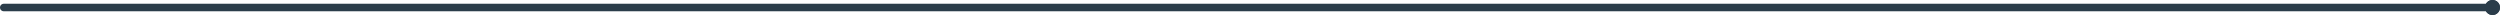<svg xmlns="http://www.w3.org/2000/svg" width="1664.5" height="10" viewBox="0 0 1664.5 10">
  <g id="Group_643" data-name="Group 643" transform="translate(-674.5 -4356)">
    <line id="Line_3" data-name="Line 3" x2="1658" transform="translate(677 4361)" fill="none" stroke="#2b3d4a" stroke-linecap="round" stroke-width="5"/>
    <g id="Ellipse_12" data-name="Ellipse 12" transform="translate(2329 4356)" fill="#2b3d4a" stroke="#2b3d4a" stroke-width="1">
      <circle cx="5" cy="5" r="5" stroke="none"/>
      <circle cx="5" cy="5" r="4.5" fill="none"/>
    </g>
  </g>
</svg>
